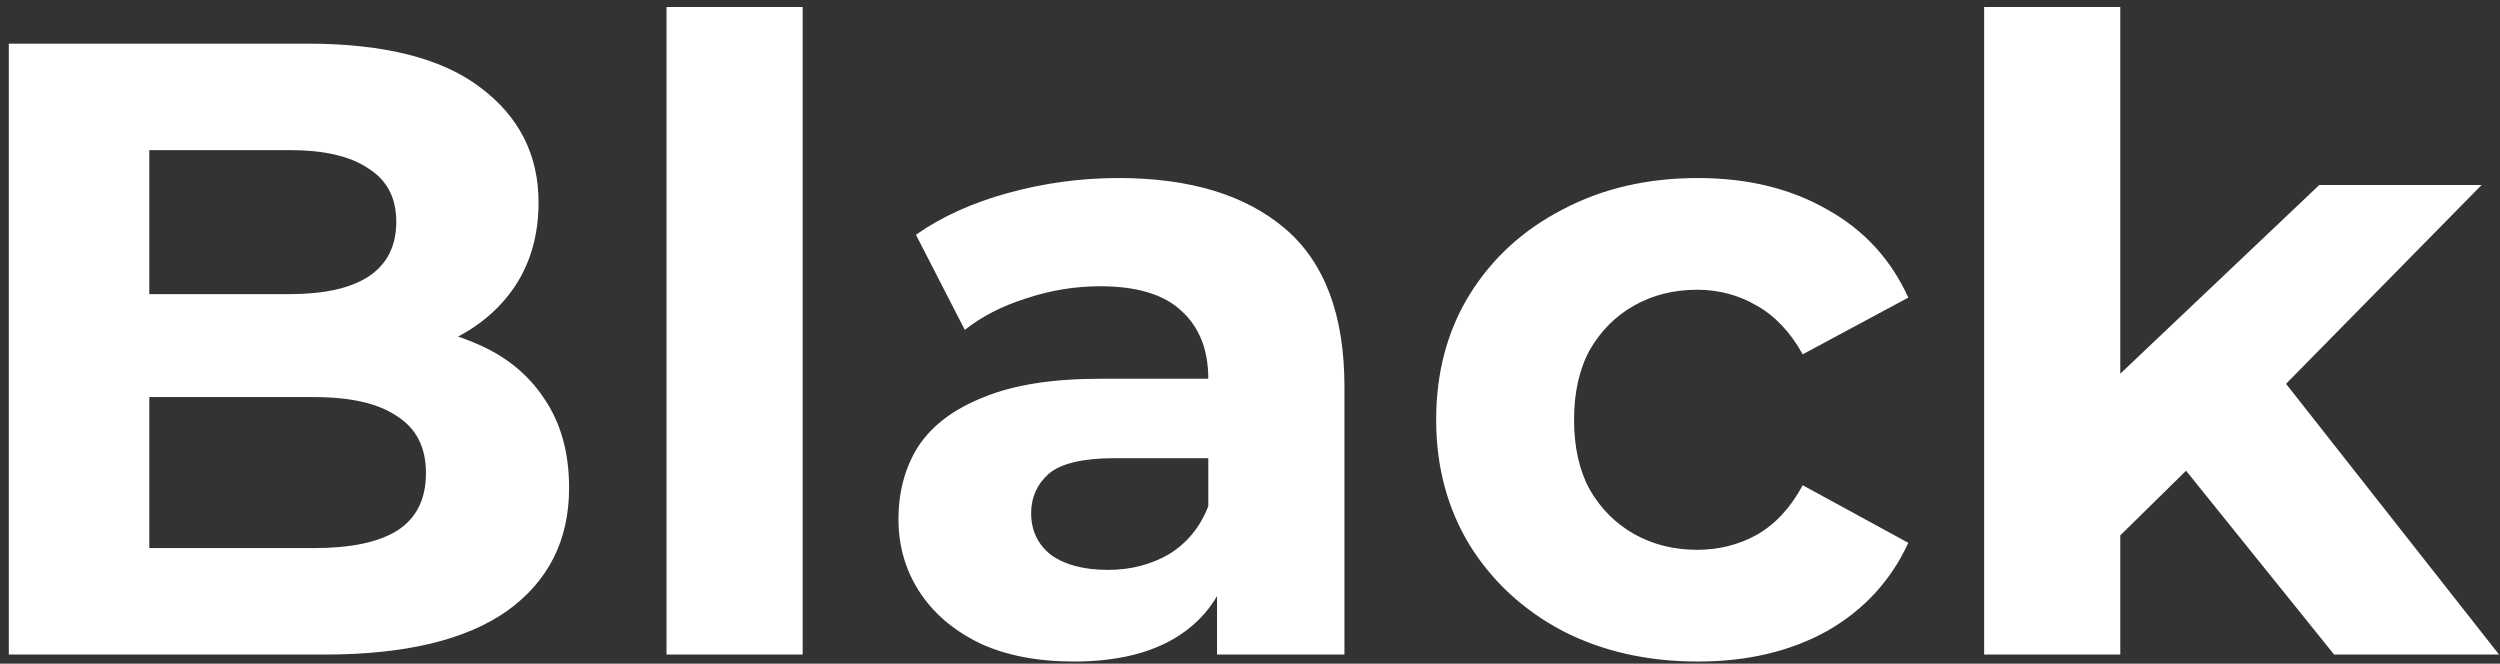 <?xml version="1.0" encoding="UTF-8"?> <svg xmlns="http://www.w3.org/2000/svg" width="275" height="73" viewBox="0 0 275 73" fill="none"><rect x="0" y="0" width="275" height="73" fill="#333333" stroke="none"/> <path d="M0.968 72V4.8H33.8C42.248 4.8 48.584 6.4 52.808 9.6C57.096 12.8 59.24 17.024 59.24 22.272C59.24 25.792 58.376 28.864 56.648 31.488C54.92 34.048 52.552 36.032 49.544 37.44C46.536 38.848 43.08 39.552 39.176 39.552L41 35.616C45.224 35.616 48.968 36.32 52.232 37.728C55.496 39.072 58.024 41.088 59.816 43.776C61.672 46.464 62.6 49.76 62.6 53.664C62.6 59.424 60.328 63.936 55.784 67.2C51.24 70.4 44.552 72 35.72 72H0.968ZM16.424 60.288H34.568C38.6 60.288 41.64 59.648 43.688 58.368C45.8 57.024 46.856 54.912 46.856 52.032C46.856 49.216 45.8 47.136 43.688 45.792C41.64 44.384 38.6 43.68 34.568 43.68H15.272V32.352H31.88C35.656 32.352 38.536 31.712 40.52 30.432C42.568 29.088 43.592 27.072 43.592 24.384C43.592 21.76 42.568 19.808 40.52 18.528C38.536 17.184 35.656 16.512 31.88 16.512H16.424V60.288ZM73.318 72V0.768H88.294V72H73.318ZM133.873 72V61.92L132.913 59.712V41.664C132.913 38.464 131.921 35.968 129.937 34.176C128.017 32.384 125.041 31.488 121.009 31.488C118.257 31.488 115.537 31.936 112.849 32.832C110.225 33.664 107.985 34.816 106.129 36.288L100.753 25.824C103.569 23.84 106.961 22.304 110.929 21.216C114.897 20.128 118.929 19.584 123.025 19.584C130.897 19.584 137.009 21.44 141.361 25.152C145.713 28.864 147.889 34.656 147.889 42.528V72H133.873ZM118.129 72.768C114.097 72.768 110.641 72.096 107.761 70.752C104.881 69.344 102.673 67.456 101.137 65.088C99.601 62.72 98.833 60.064 98.833 57.12C98.833 54.048 99.569 51.36 101.041 49.056C102.577 46.752 104.977 44.96 108.241 43.68C111.505 42.336 115.761 41.664 121.009 41.664H134.737V50.4H122.641C119.121 50.4 116.689 50.976 115.345 52.128C114.065 53.28 113.425 54.72 113.425 56.448C113.425 58.368 114.161 59.904 115.633 61.056C117.169 62.144 119.249 62.688 121.873 62.688C124.369 62.688 126.609 62.112 128.593 60.96C130.577 59.744 132.017 57.984 132.913 55.68L135.217 62.592C134.129 65.92 132.145 68.448 129.265 70.176C126.385 71.904 122.673 72.768 118.129 72.768ZM186.778 72.768C181.21 72.768 176.25 71.648 171.898 69.408C167.546 67.104 164.122 63.936 161.626 59.904C159.194 55.872 157.978 51.296 157.978 46.176C157.978 40.992 159.194 36.416 161.626 32.448C164.122 28.416 167.546 25.28 171.898 23.04C176.25 20.736 181.21 19.584 186.778 19.584C192.218 19.584 196.954 20.736 200.986 23.04C205.018 25.28 207.994 28.512 209.914 32.736L198.298 38.976C196.954 36.544 195.258 34.752 193.21 33.6C191.226 32.448 189.05 31.872 186.682 31.872C184.122 31.872 181.818 32.448 179.77 33.6C177.722 34.752 176.09 36.384 174.874 38.496C173.722 40.608 173.146 43.168 173.146 46.176C173.146 49.184 173.722 51.744 174.874 53.856C176.09 55.968 177.722 57.6 179.77 58.752C181.818 59.904 184.122 60.48 186.682 60.48C189.05 60.48 191.226 59.936 193.21 58.848C195.258 57.696 196.954 55.872 198.298 53.376L209.914 59.712C207.994 63.872 205.018 67.104 200.986 69.408C196.954 71.648 192.218 72.768 186.778 72.768ZM230.64 61.44L231.024 43.2L255.12 20.352H272.976L249.84 43.872L242.064 50.208L230.64 61.44ZM218.256 72V0.768H233.232V72H218.256ZM256.752 72L239.28 50.304L248.688 38.688L274.896 72H256.752Z" fill="white"></path> </svg> 